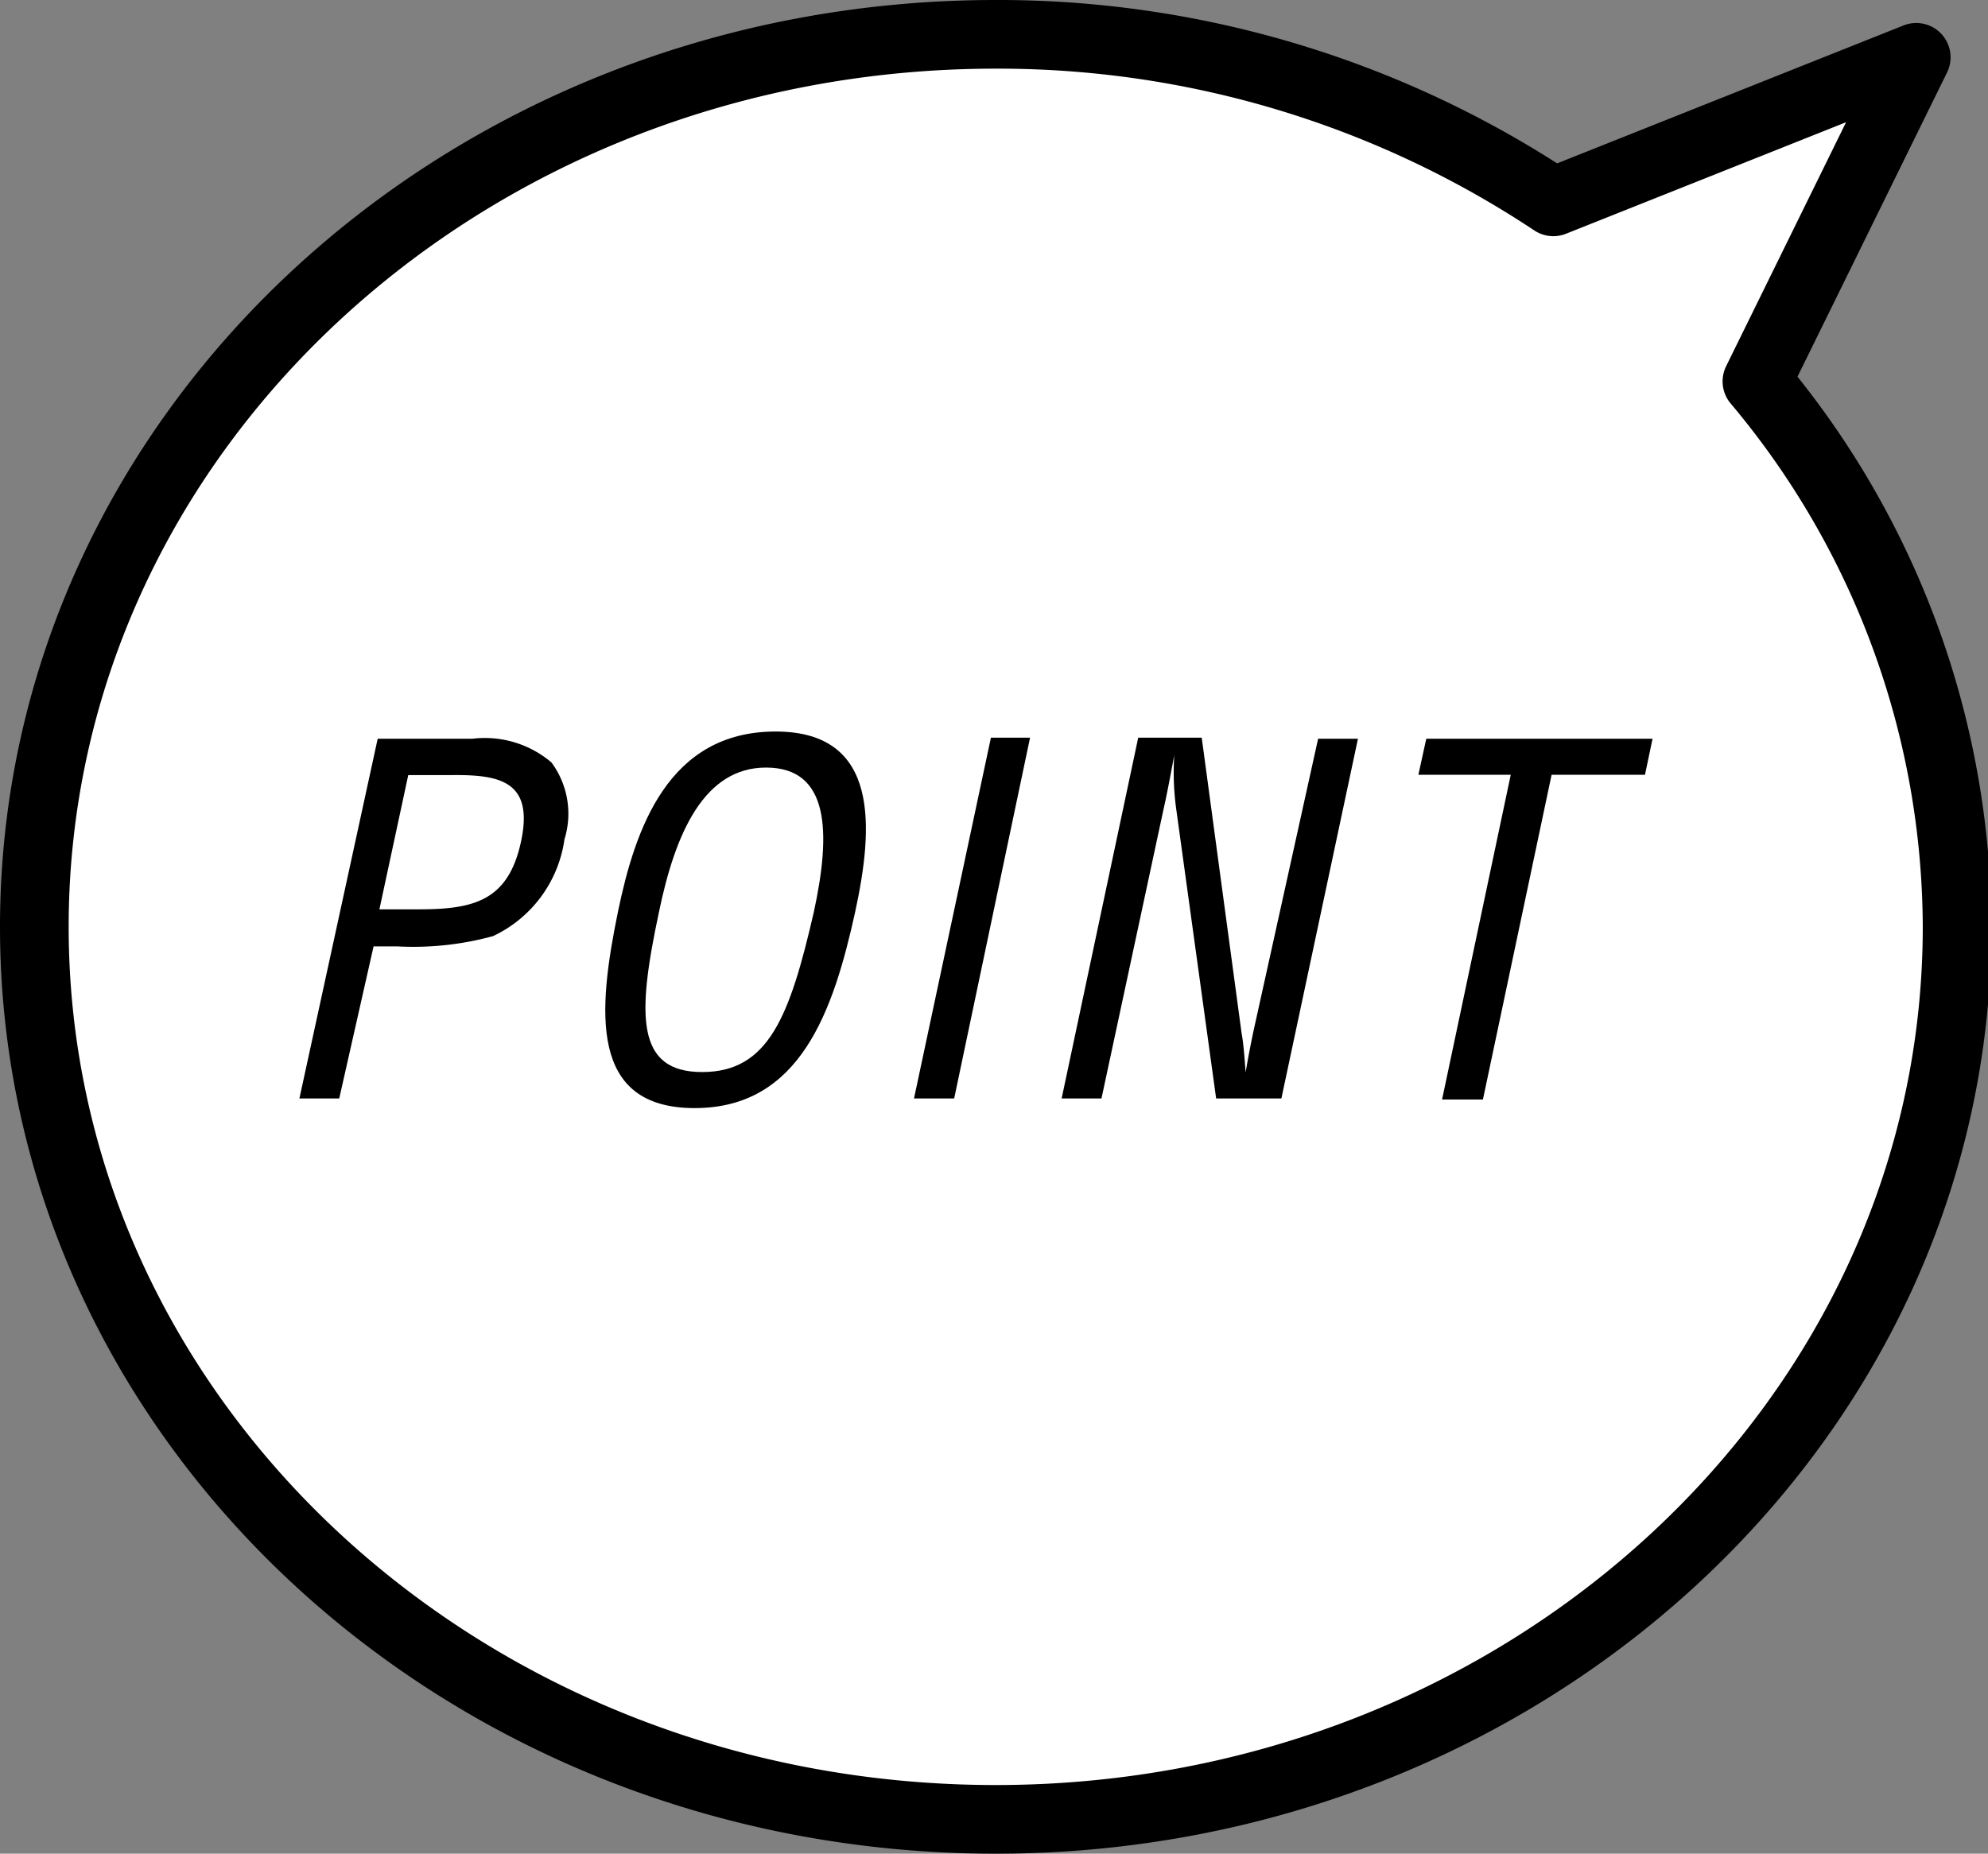 <svg xmlns="http://www.w3.org/2000/svg" viewBox="0 0 57.9 54"><rect x="0" y="0" width="57.9" height="54" fill="#808080" stroke="none"/><defs><style>.cls-1{fill:#fff;stroke:#000;stroke-linecap:round;stroke-linejoin:round;stroke-width:2px;}</style></defs><g id="レイヤー_2" data-name="レイヤー 2"><g id="design"><path class="cls-1" d="M29,53c15.44,0,28-11.64,28-26a24.79,24.79,0,0,0-5.83-15.89l4.64-9.44L45.24,5.88A29.21,29.21,0,0,0,29,1C13.51,1,1,12.64,1,27S13.51,53,29,53Z"/><path d="M8.72,32,11,21.52h2.76a3,3,0,0,1,2.3.69,2.51,2.51,0,0,1,.38,2.24,3.68,3.68,0,0,1-2.08,2.82,8.79,8.79,0,0,1-2.78.3h-.7L9.88,32Zm2.33-5.51h1.13c1.6,0,2.63-.23,3-2s-.67-1.93-2.09-1.91h-1.2Z"/><path d="M22.59,21.31c3.06,0,2.84,2.83,2.32,5.24-.64,2.92-1.61,5.73-4.68,5.73S17.4,29.47,18,26.55C18.5,24.14,19.46,21.31,22.59,21.31Zm-.28,1.05c-1.79,0-2.64,1.88-3.12,4.22-.64,3-.67,4.65,1.26,4.65S23,29.62,23.7,26.58C24.21,24.24,24.16,22.36,22.31,22.36Z"/><path d="M26.62,32l2.24-10.51H30L27.79,32Z"/><path d="M38.39,21.52h1.16L37.32,32h-1.9l-1.16-8.41A7.84,7.84,0,0,1,34.2,22h0c-.1.53-.2,1.08-.32,1.61L32.08,32H30.92l2.23-10.51H35l1.16,8.6c.06.33.08.66.12,1.15h0c.06-.38.14-.78.22-1.17Z"/><path d="M41.54,21.52h6.59l-.22,1.05H45.19l-2,9.46H42l2-9.46H41.31Z"/></g></g></svg>